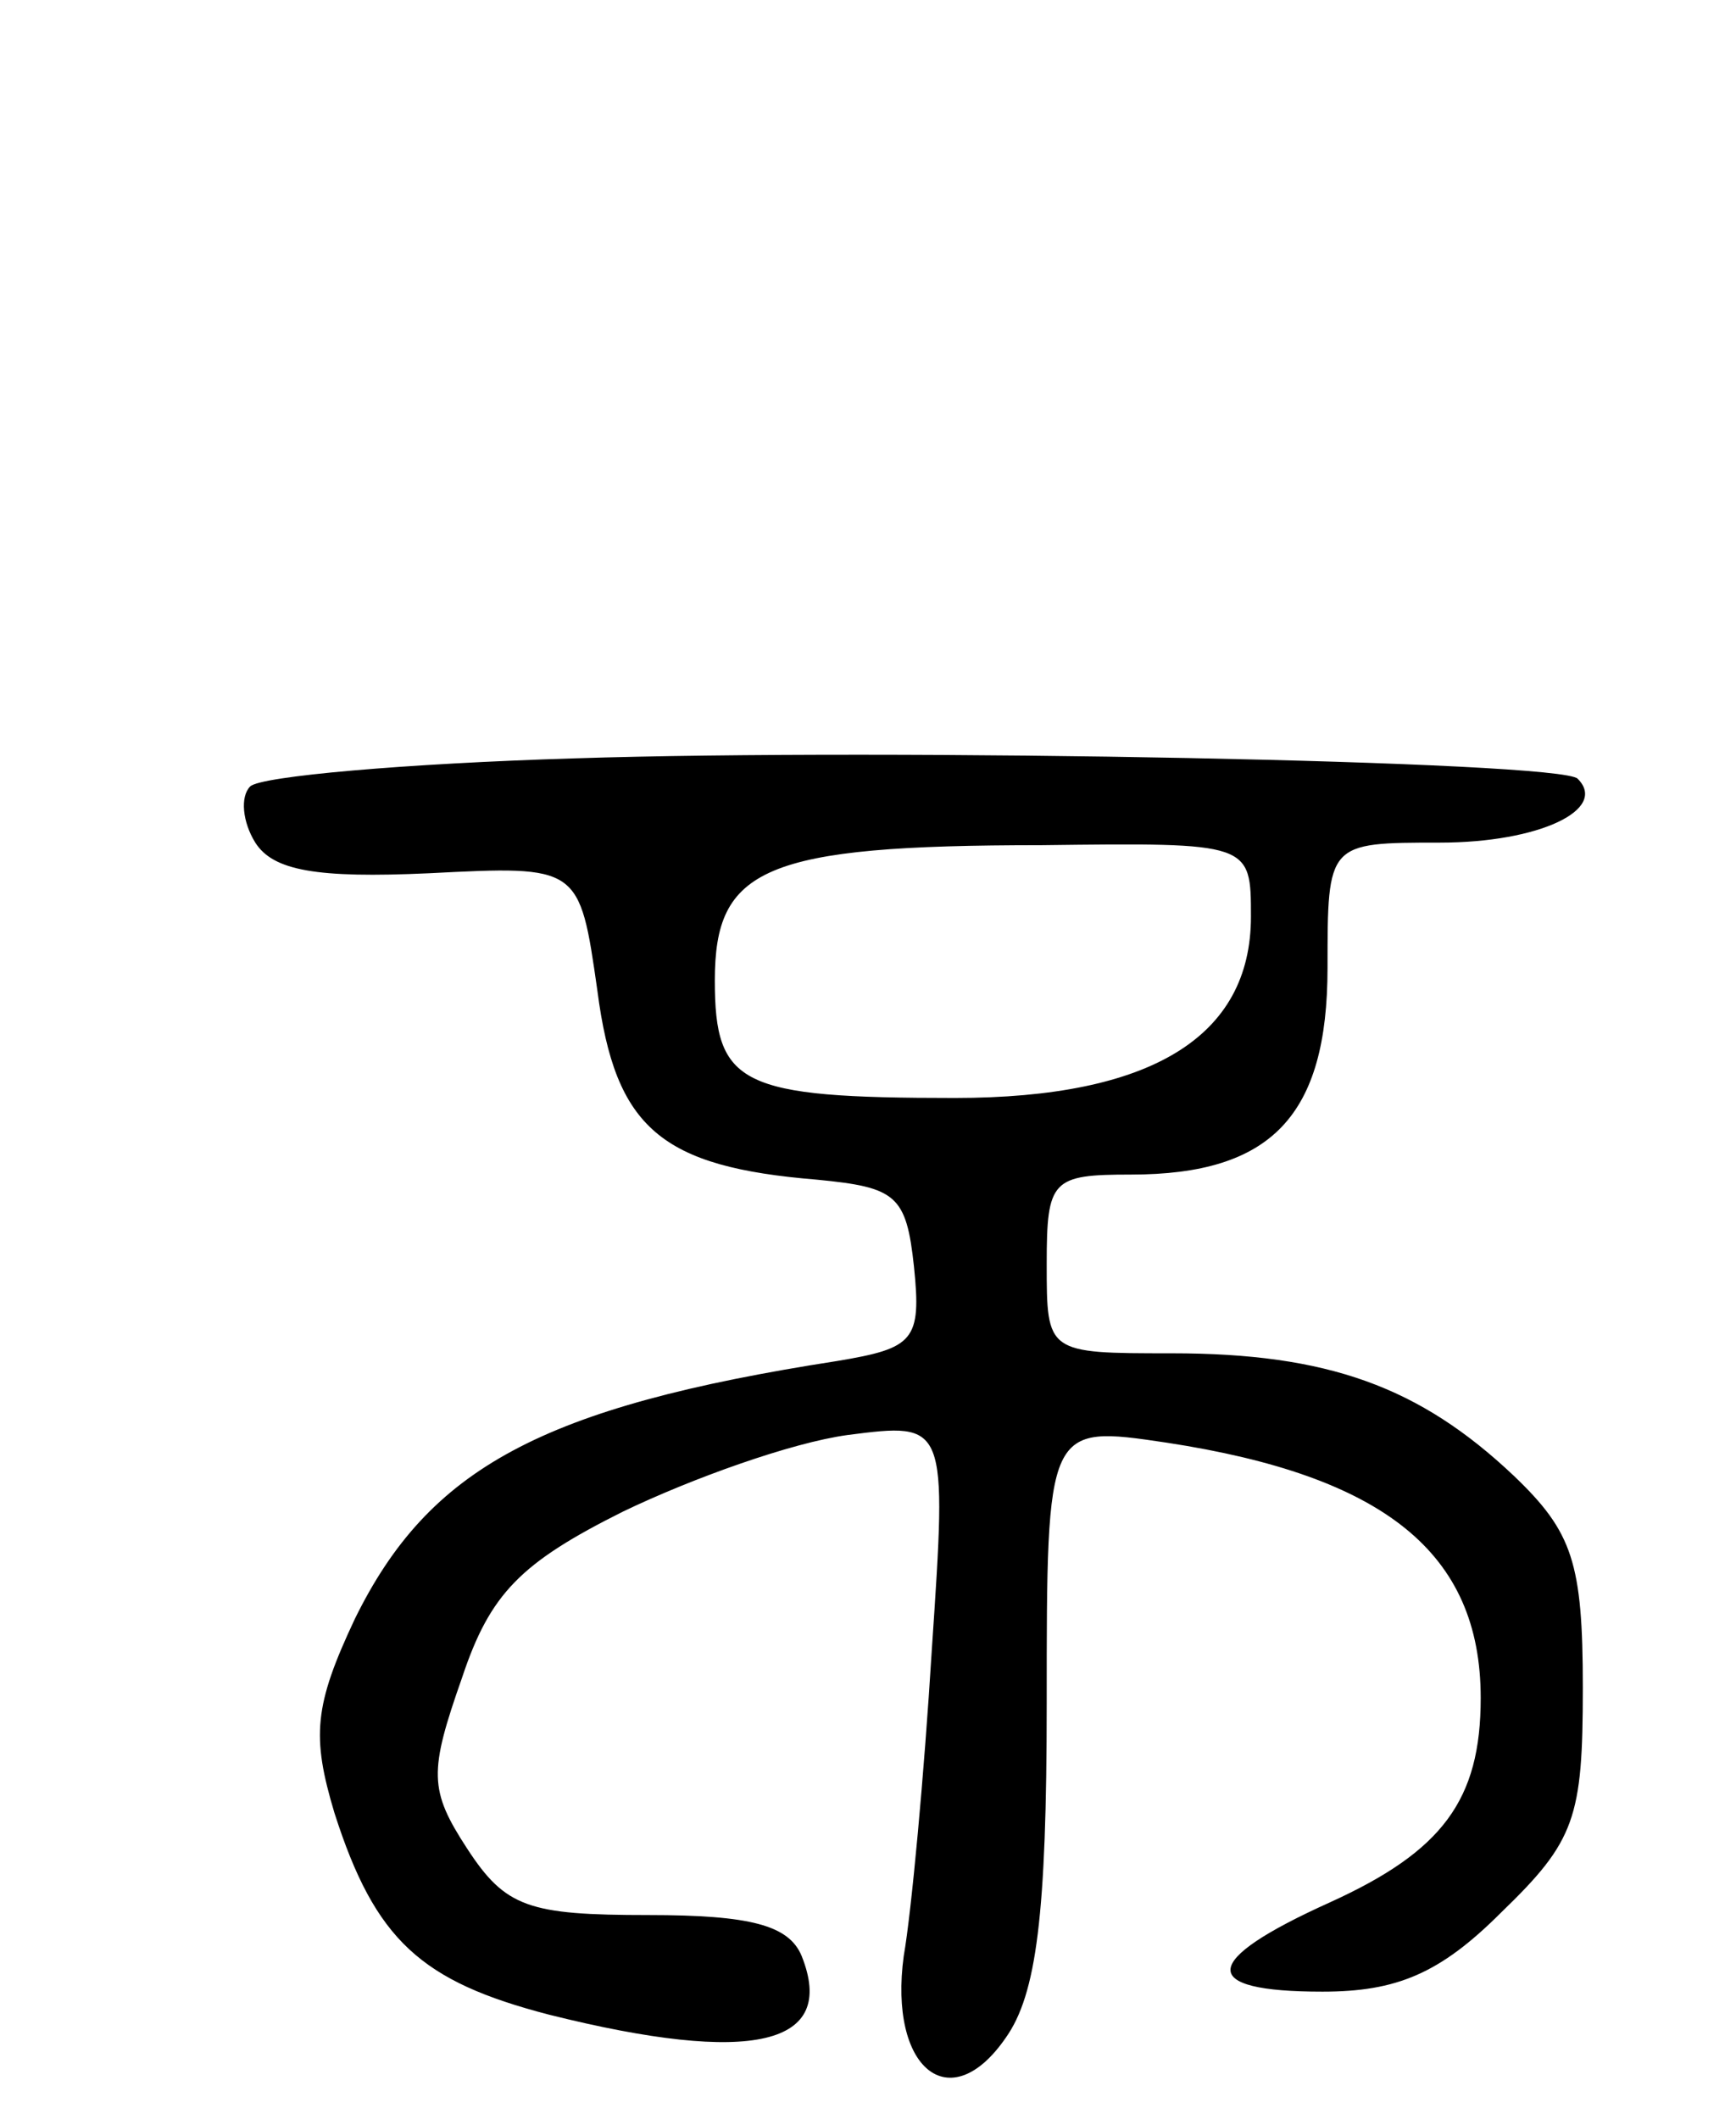 <svg version="1.0" xmlns="http://www.w3.org/2000/svg" width="68" height="83" viewBox="0 0 68 83" ><g transform="translate(0,83) scale(0.1,-0.1)" ><path d="M225 533 c-66 -2 -123 -7 -127 -11 -4 -4 -3 -14 2 -22 7 -11 24 -14 68 -12 59 3 59 3 66 -46 7 -54 25 -69 86 -74 31 -3 35 -6 38 -34 3 -29 0 -32 -30 -37 -116 -18 -160 -42 -189 -101 -16 -34 -17 -46 -8 -76 16 -50 34 -66 84 -79 80 -20 113 -12 99 23 -5 12 -20 16 -60 16 -47 0 -56 3 -71 26 -15 23 -15 30 -2 67 11 33 23 45 63 65 27 13 66 27 88 30 39 5 39 5 33 -84 -3 -49 -8 -103 -11 -120 -6 -44 18 -64 40 -32 12 17 16 48 16 131 0 109 0 109 47 102 85 -13 123 -43 123 -100 0 -40 -15 -60 -59 -80 -51 -23 -52 -35 -3 -35 29 0 46 7 70 31 29 28 32 37 32 88 0 49 -4 61 -27 83 -37 35 -73 48 -134 48 -49 0 -49 0 -49 35 0 33 2 35 33 35 55 0 77 23 77 81 0 49 0 49 44 49 39 0 66 13 54 25 -6 7 -270 12 -393 8z m265 -62 c0 -47 -39 -71 -116 -71 -84 0 -94 5 -94 46 0 44 19 53 128 53 82 1 82 1 82 -28z"/></g></svg> 
